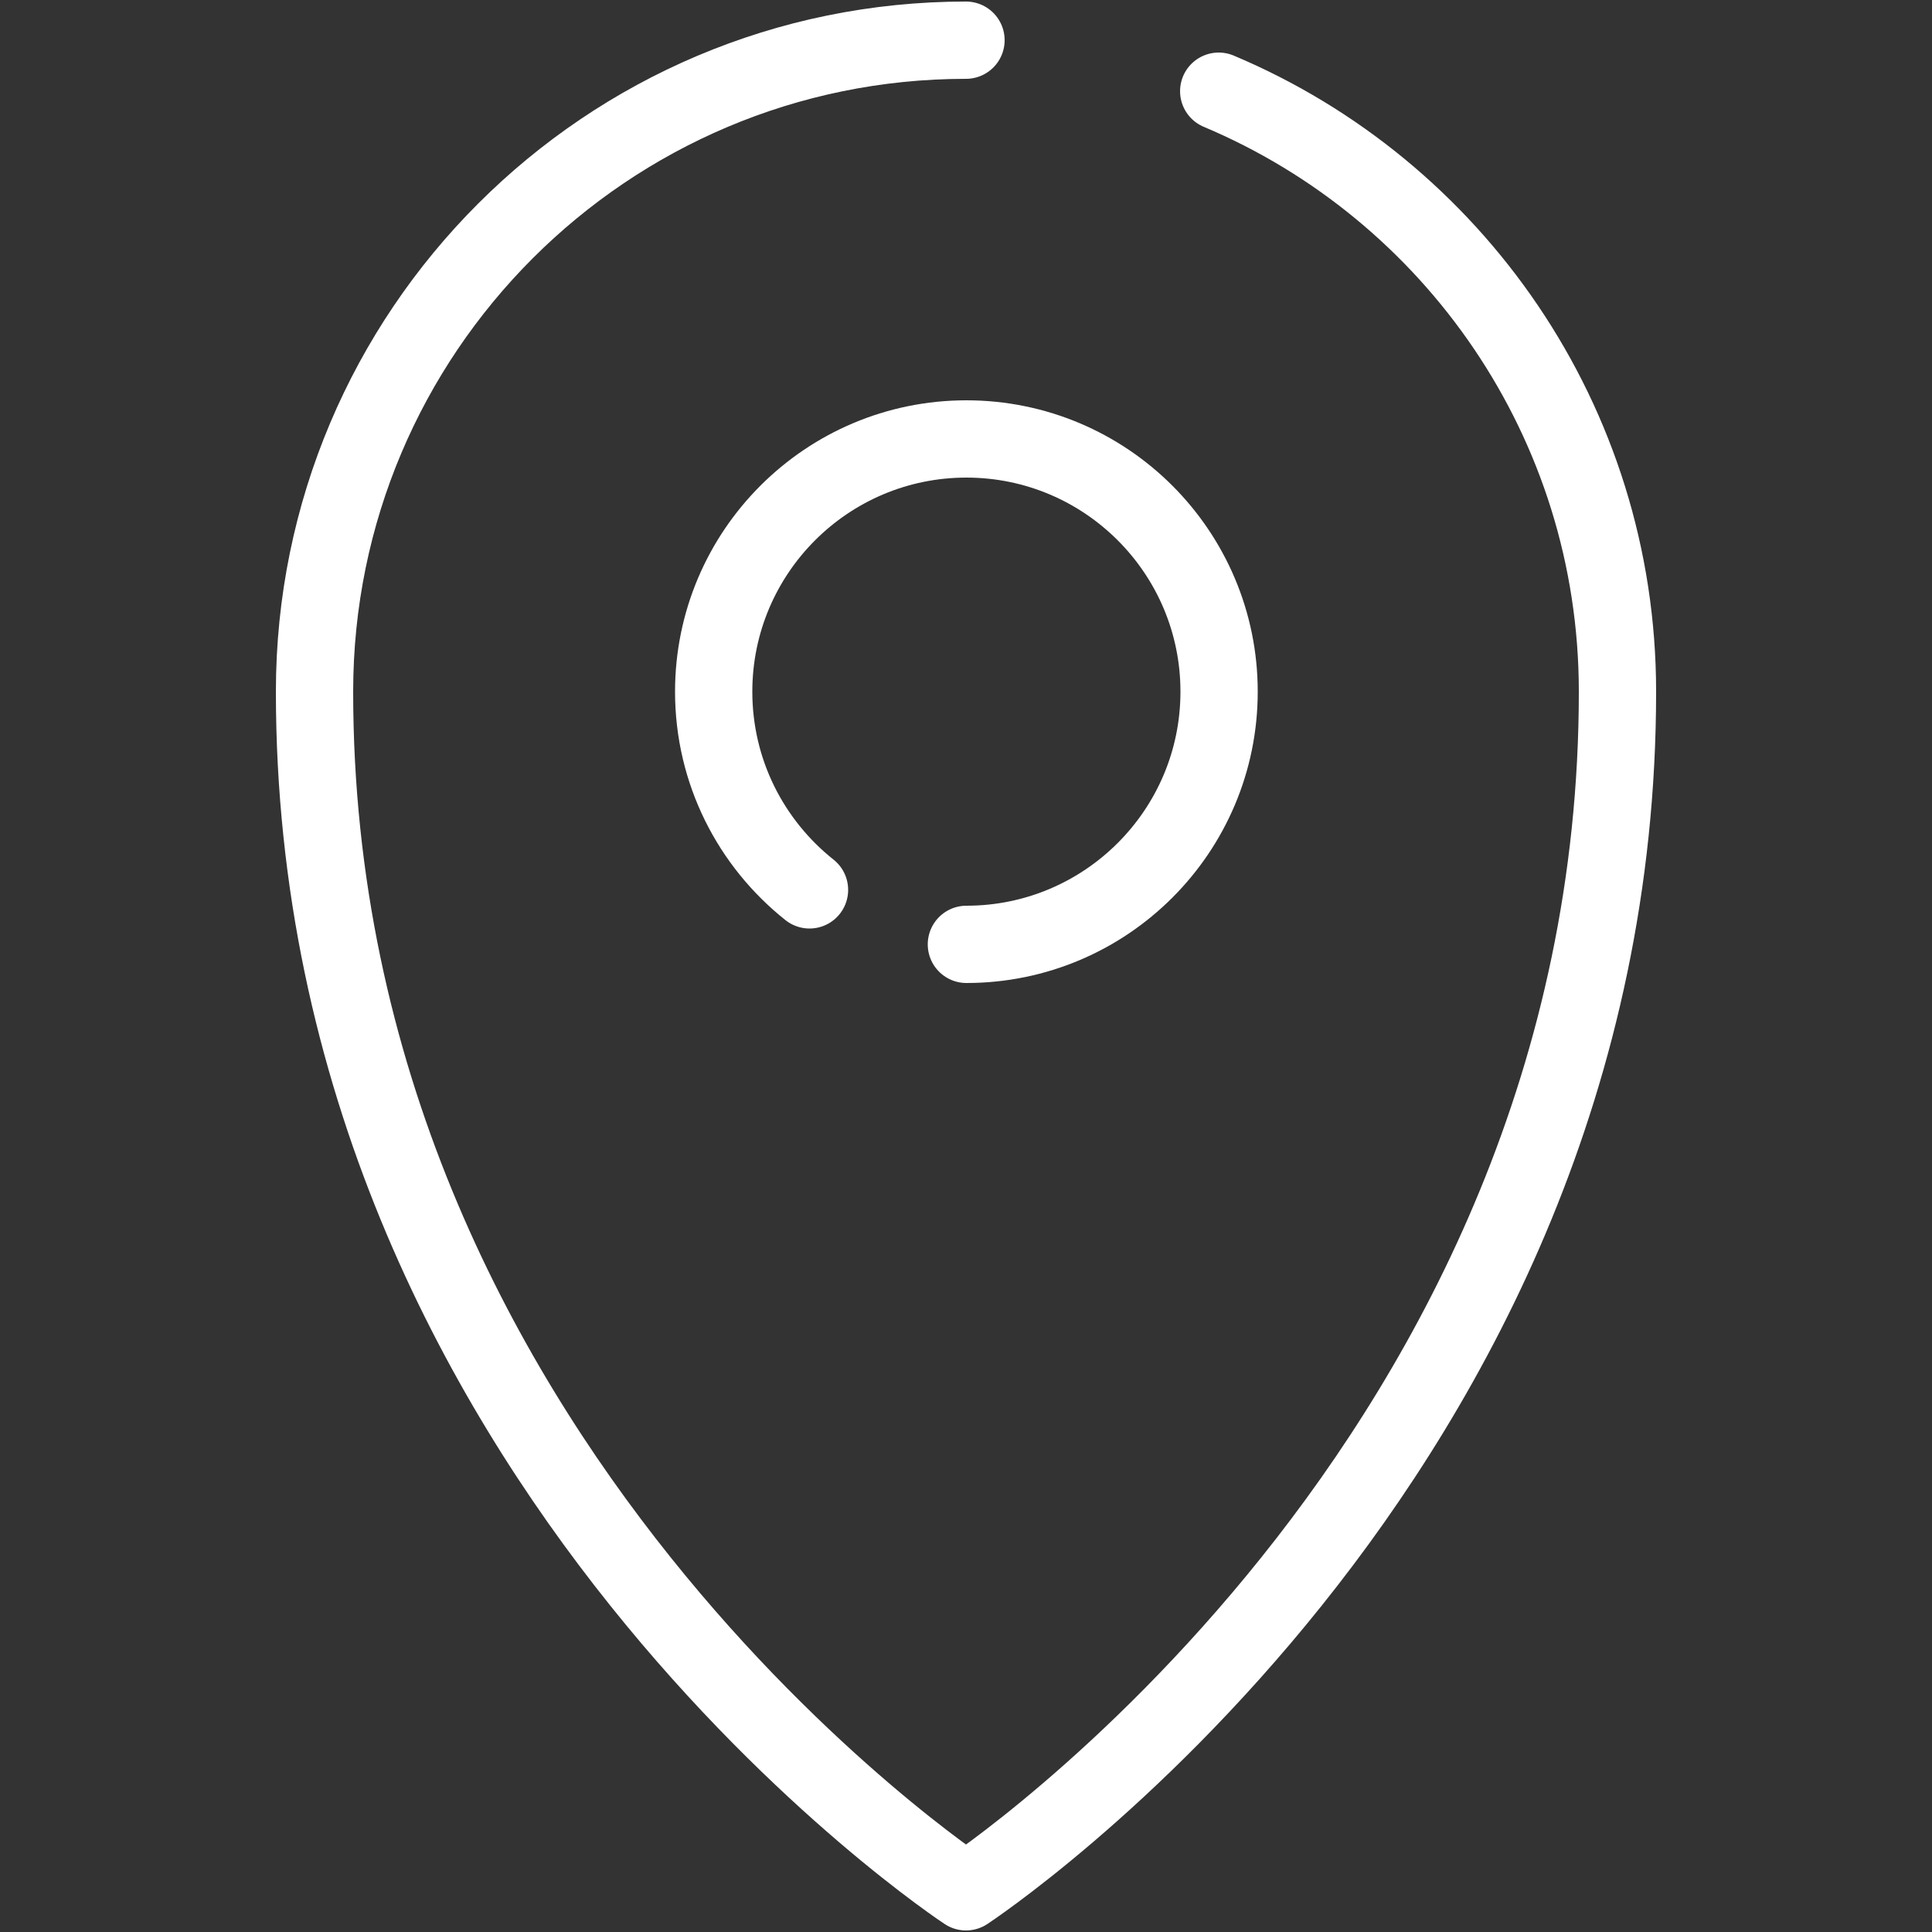 <?xml version="1.0" encoding="UTF-8"?> <svg xmlns="http://www.w3.org/2000/svg" xmlns:xlink="http://www.w3.org/1999/xlink" version="1.1" id="Layer_1" x="0px" y="0px" viewBox="0 0 500 500" style="enable-background:new 0 0 500 500;" xml:space="preserve"><rect x="0" y="0" width="500" height="500" fill="#333333" stroke="none"/> <style type="text/css"> .st0{fill:none;stroke:#FFFFFF;stroke-width:20;stroke-linecap:round;stroke-linejoin:round;stroke-miterlimit:10;} </style> <g> <path class="st0" d="M315.4,23.6C376,49.1,418.6,109.1,418.6,179c0,199.8-168.6,310.6-168.6,310.6S81.4,378.8,81.4,179 c0-93.1,75.5-168.6,168.6-168.6"></path> <path class="st0" d="M209.5,230.3c-15.1-12-24.8-30.5-24.8-51.3c0-36.1,29.3-65.4,65.4-65.4s65.4,29.3,65.4,65.4 s-29.3,65.4-65.4,65.4"></path> </g> </svg> 